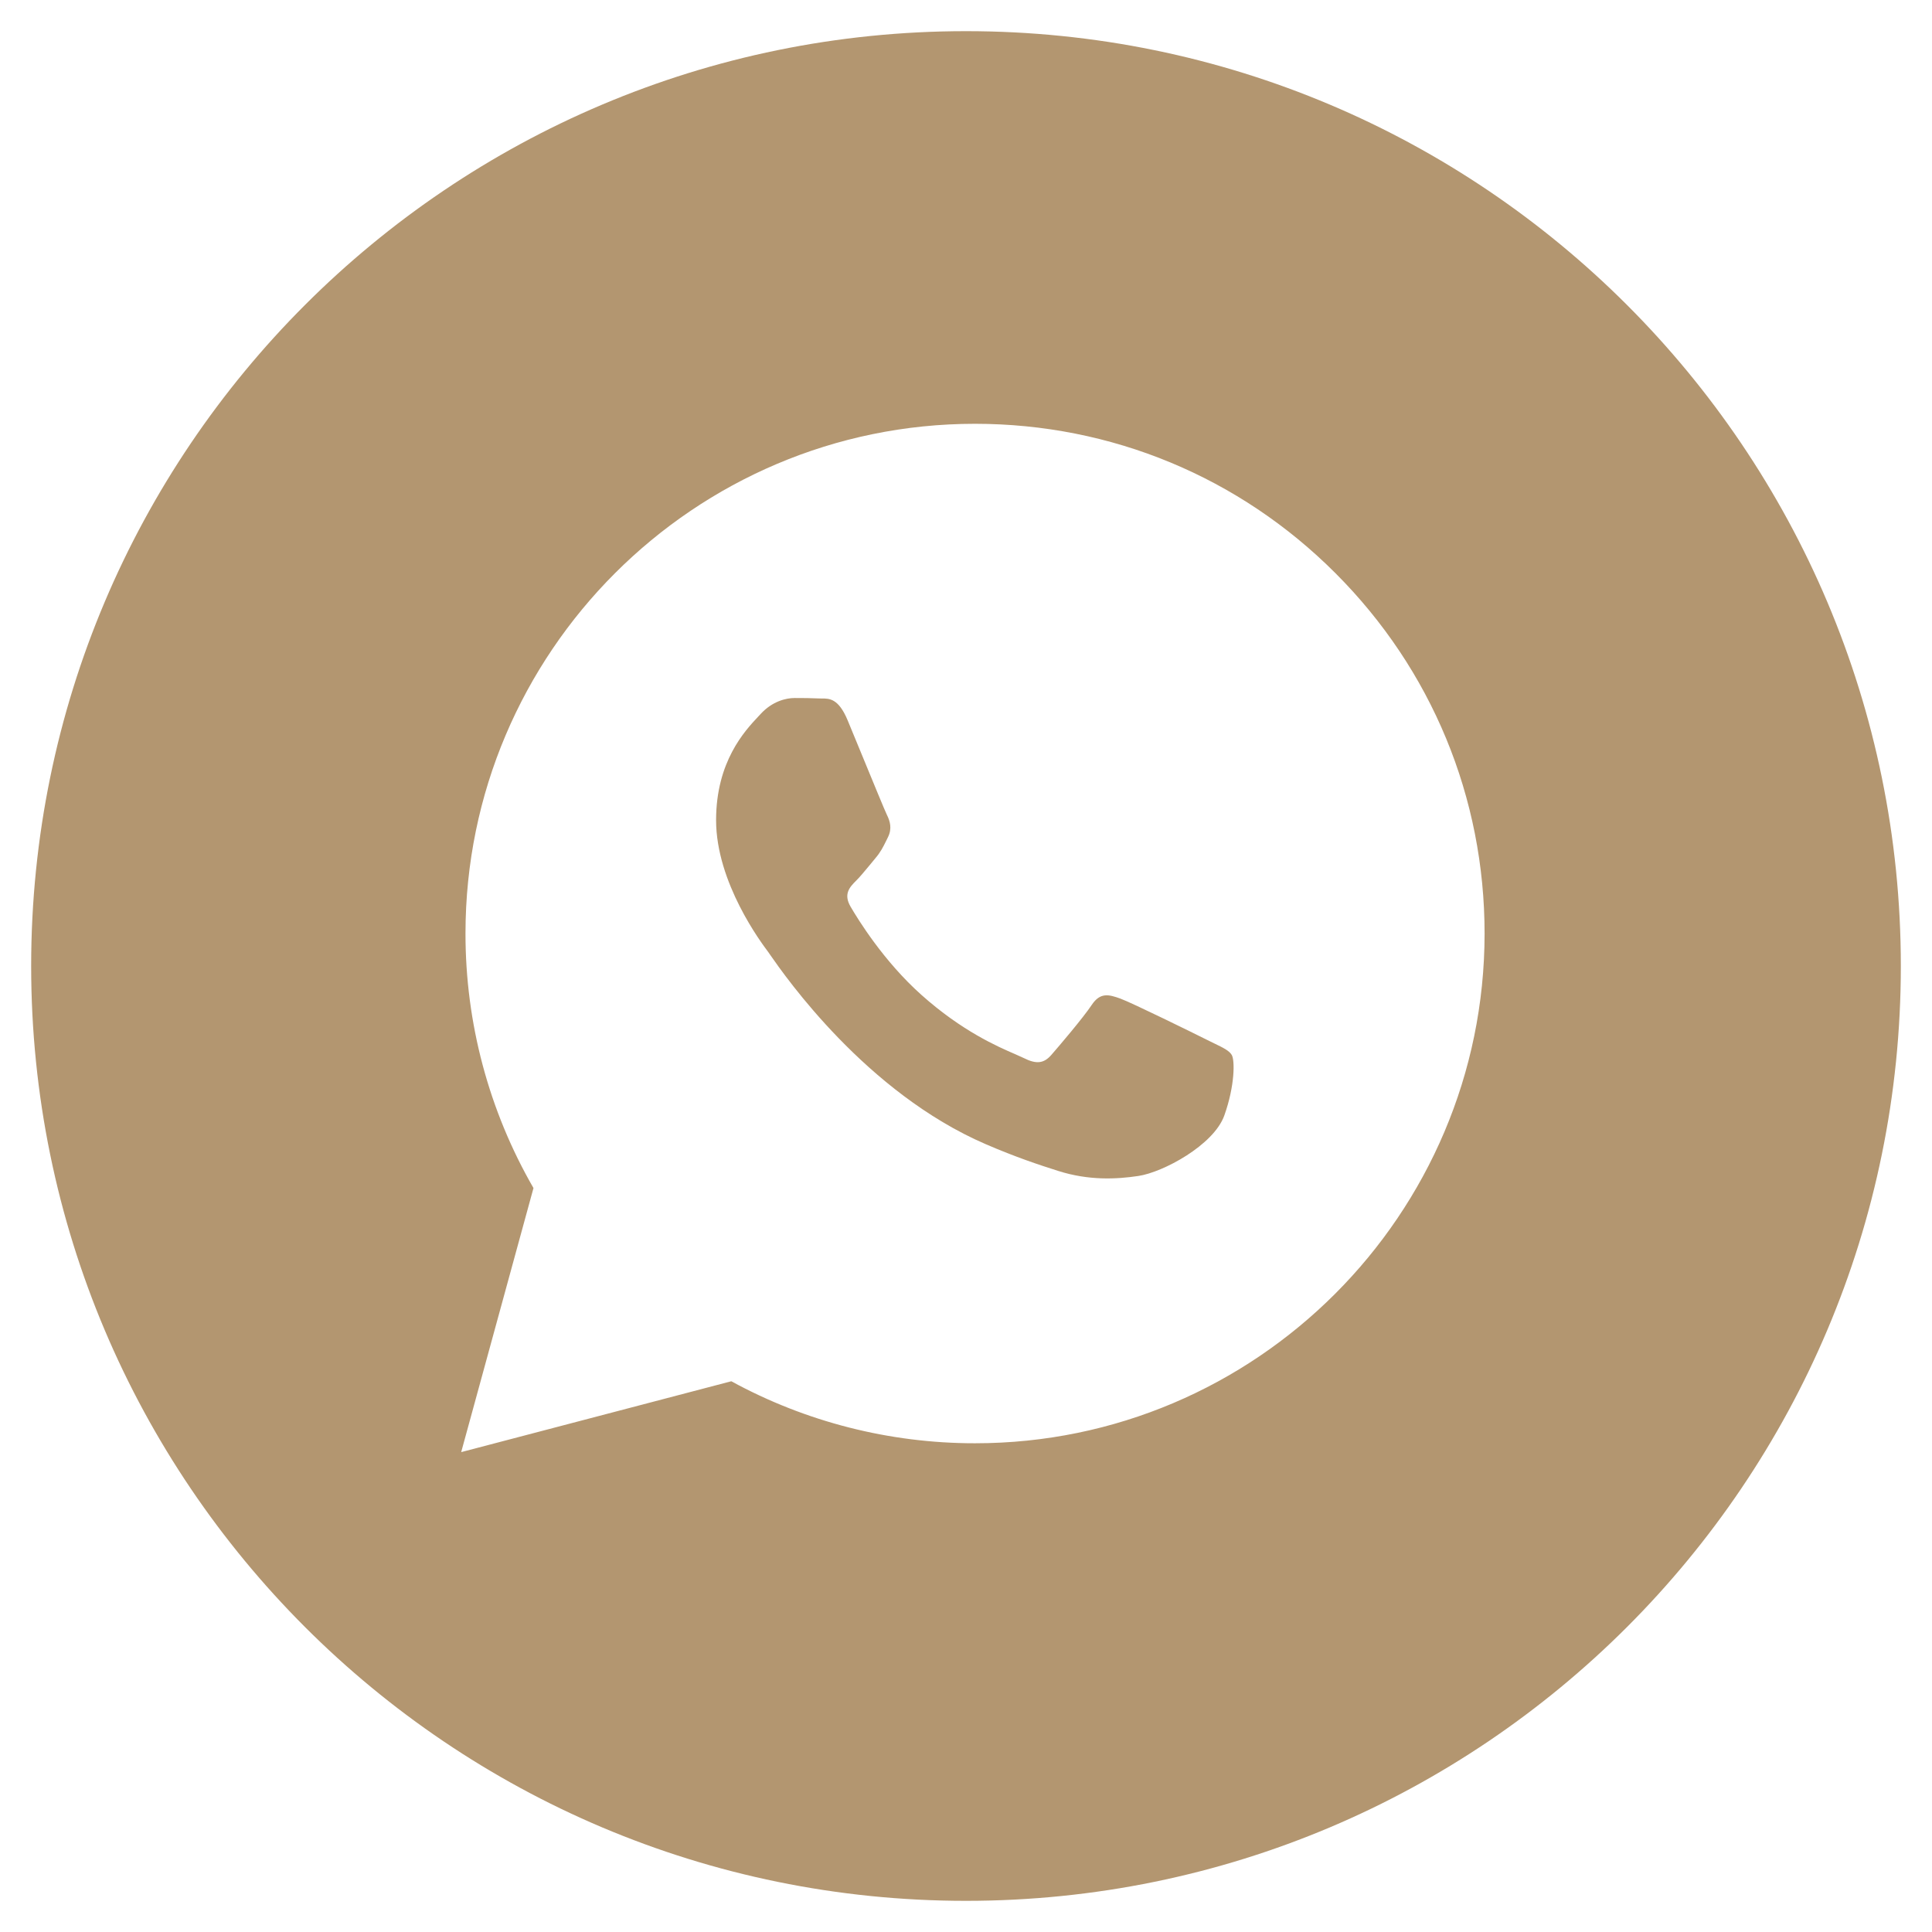 <?xml version="1.0" encoding="UTF-8"?> <svg xmlns="http://www.w3.org/2000/svg" width="31" height="31" viewBox="0 0 31 31" fill="none"><g clip-path="url(#clip0_813_25)"><path fill-rule="evenodd" clip-rule="evenodd" d="M15.5 30.5C23.784 30.5 30.5 23.784 30.5 15.5C30.5 7.216 23.784 0.5 15.5 0.5C7.216 0.5 0.5 7.216 0.5 15.5C0.5 23.784 7.216 30.5 15.5 30.5ZM21.429 9.198C19.885 7.652 17.832 6.801 15.645 6.8C11.139 6.8 7.47 10.468 7.469 14.976C7.468 16.417 7.845 17.823 8.56 19.063L7.4 23.3L11.734 22.163C12.928 22.815 14.273 23.158 15.641 23.158H15.645C20.151 23.158 23.819 19.49 23.821 14.982C23.822 12.797 22.973 10.743 21.429 9.198ZM19.373 16.688C19.168 16.585 18.164 16.091 17.977 16.023C17.789 15.955 17.653 15.921 17.517 16.125C17.381 16.33 16.989 16.79 16.87 16.926C16.751 17.063 16.631 17.08 16.427 16.977C16.394 16.961 16.349 16.941 16.292 16.916C16.005 16.792 15.437 16.546 14.784 15.963C14.177 15.421 13.767 14.752 13.648 14.548C13.529 14.344 13.635 14.233 13.737 14.131C13.799 14.07 13.869 13.984 13.94 13.899C13.975 13.856 14.01 13.813 14.044 13.773C14.13 13.672 14.168 13.595 14.219 13.492C14.228 13.473 14.238 13.453 14.248 13.433C14.316 13.296 14.282 13.177 14.231 13.075C14.197 13.006 14.004 12.535 13.828 12.108C13.741 11.895 13.658 11.694 13.601 11.558C13.455 11.206 13.306 11.207 13.187 11.208C13.172 11.208 13.156 11.208 13.142 11.207C13.023 11.201 12.886 11.2 12.75 11.2C12.614 11.2 12.393 11.251 12.205 11.456C12.193 11.469 12.18 11.483 12.165 11.499C11.952 11.726 11.49 12.219 11.49 13.16C11.49 14.163 12.219 15.132 12.324 15.272L12.325 15.273C12.331 15.282 12.343 15.299 12.36 15.324C12.604 15.674 13.899 17.531 15.814 18.358C16.302 18.569 16.682 18.694 16.979 18.788C17.468 18.944 17.914 18.922 18.266 18.869C18.659 18.811 19.475 18.375 19.645 17.898C19.815 17.421 19.815 17.012 19.764 16.927C19.723 16.858 19.626 16.811 19.483 16.742C19.449 16.725 19.412 16.707 19.373 16.688Z" fill="#B39670"></path></g><defs><clipPath id="clip0_813_25"><rect width="30" height="30" fill="white" transform="translate(0.5 0.5)"></rect></clipPath></defs></svg> 